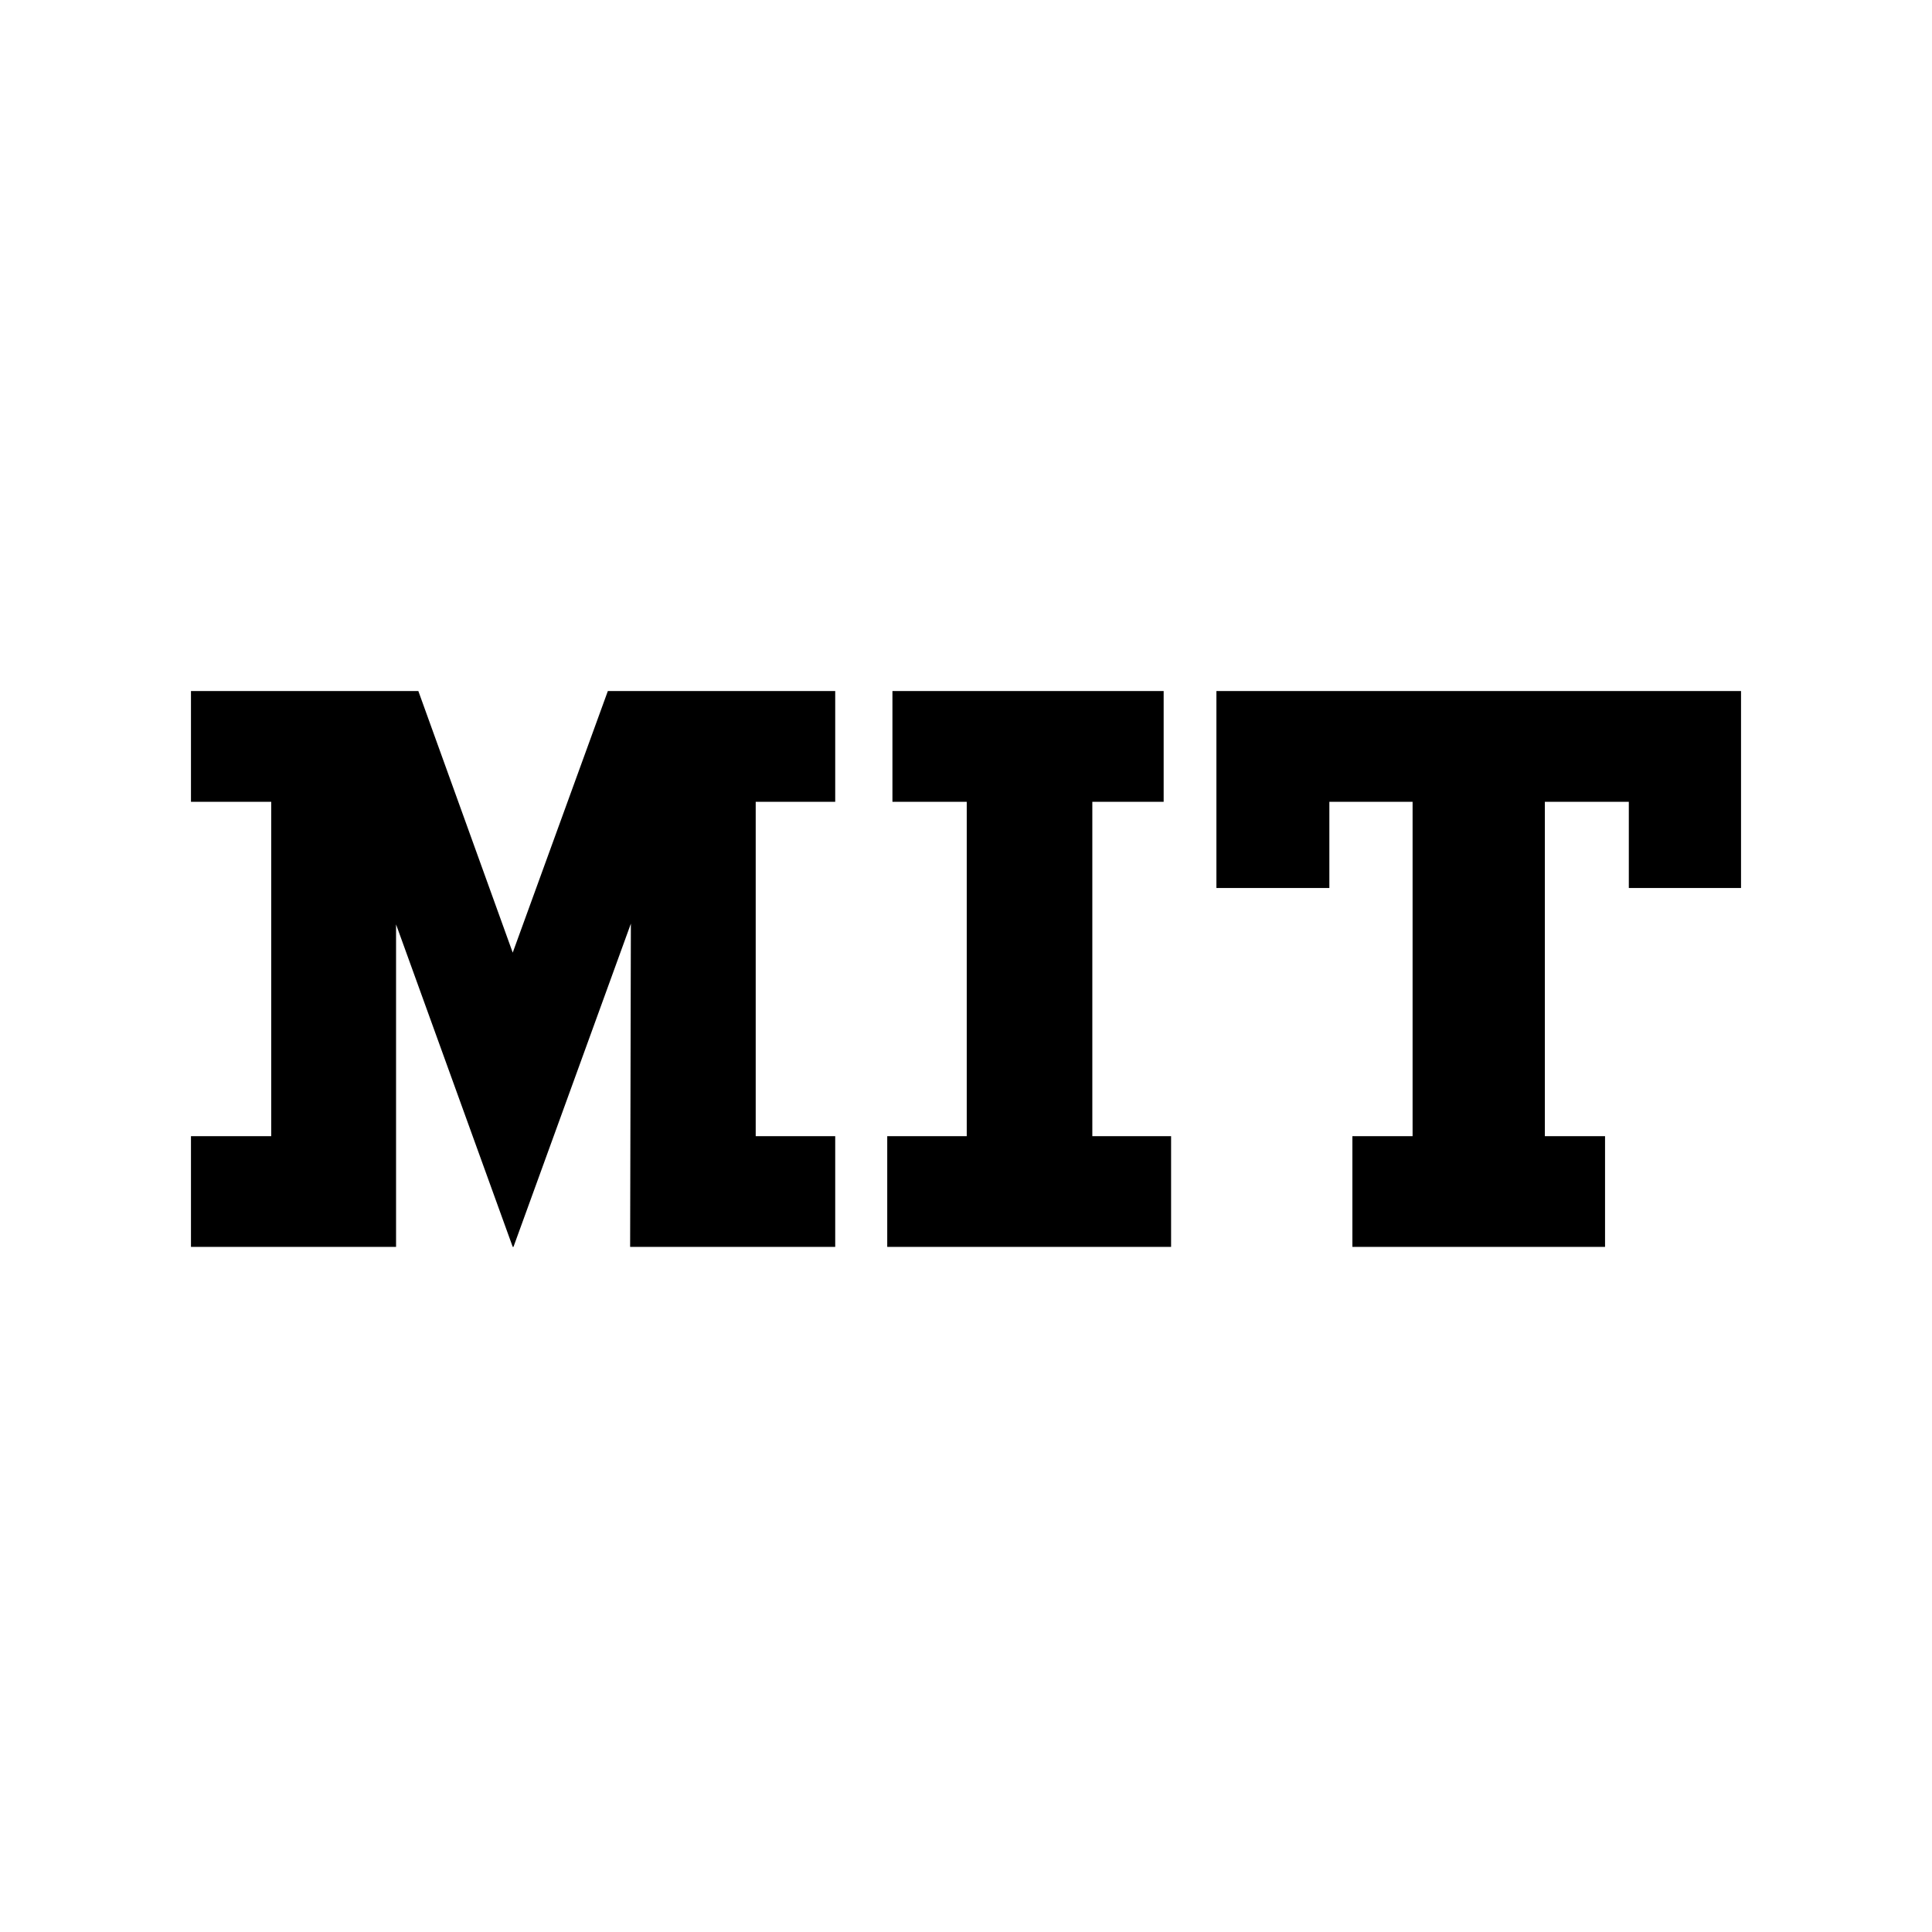 <?xml version="1.0" encoding="utf-8"?>
<!-- Generator: Adobe Illustrator 24.2.1, SVG Export Plug-In . SVG Version: 6.00 Build 0)  -->
<svg version="1.1" id="レイヤー_1" xmlns="http://www.w3.org/2000/svg" xmlns:xlink="http://www.w3.org/1999/xlink" x="0px"
	 y="0px" viewBox="0 0 260 260" style="enable-background:new 0 0 260 260;" xml:space="preserve">
<g>
	<g>
		<path d="M147,107.9h9.6V93h-36.5v14.9h10v45h-10.7v14.9h38.2v-14.9H147V107.9z M234.3,119.5l0-26.5h-70.6l0,26.5h15.2v-11.6h11.2
			v45h-8.1v14.9H216v-14.9h-8.1v-45h11.3v11.6H234.3z M101.7,107.9h10.7V93H81.8l-12.8,35.2L56.3,93H25.7v14.9h10.8v45H25.7v14.9
			h27.6l0-43.4L69,167.8h0.1l15.8-43.5l-0.1,43.5h27.6v-14.9h-10.7V107.9z"/>
	</g>
</g>
</svg>
